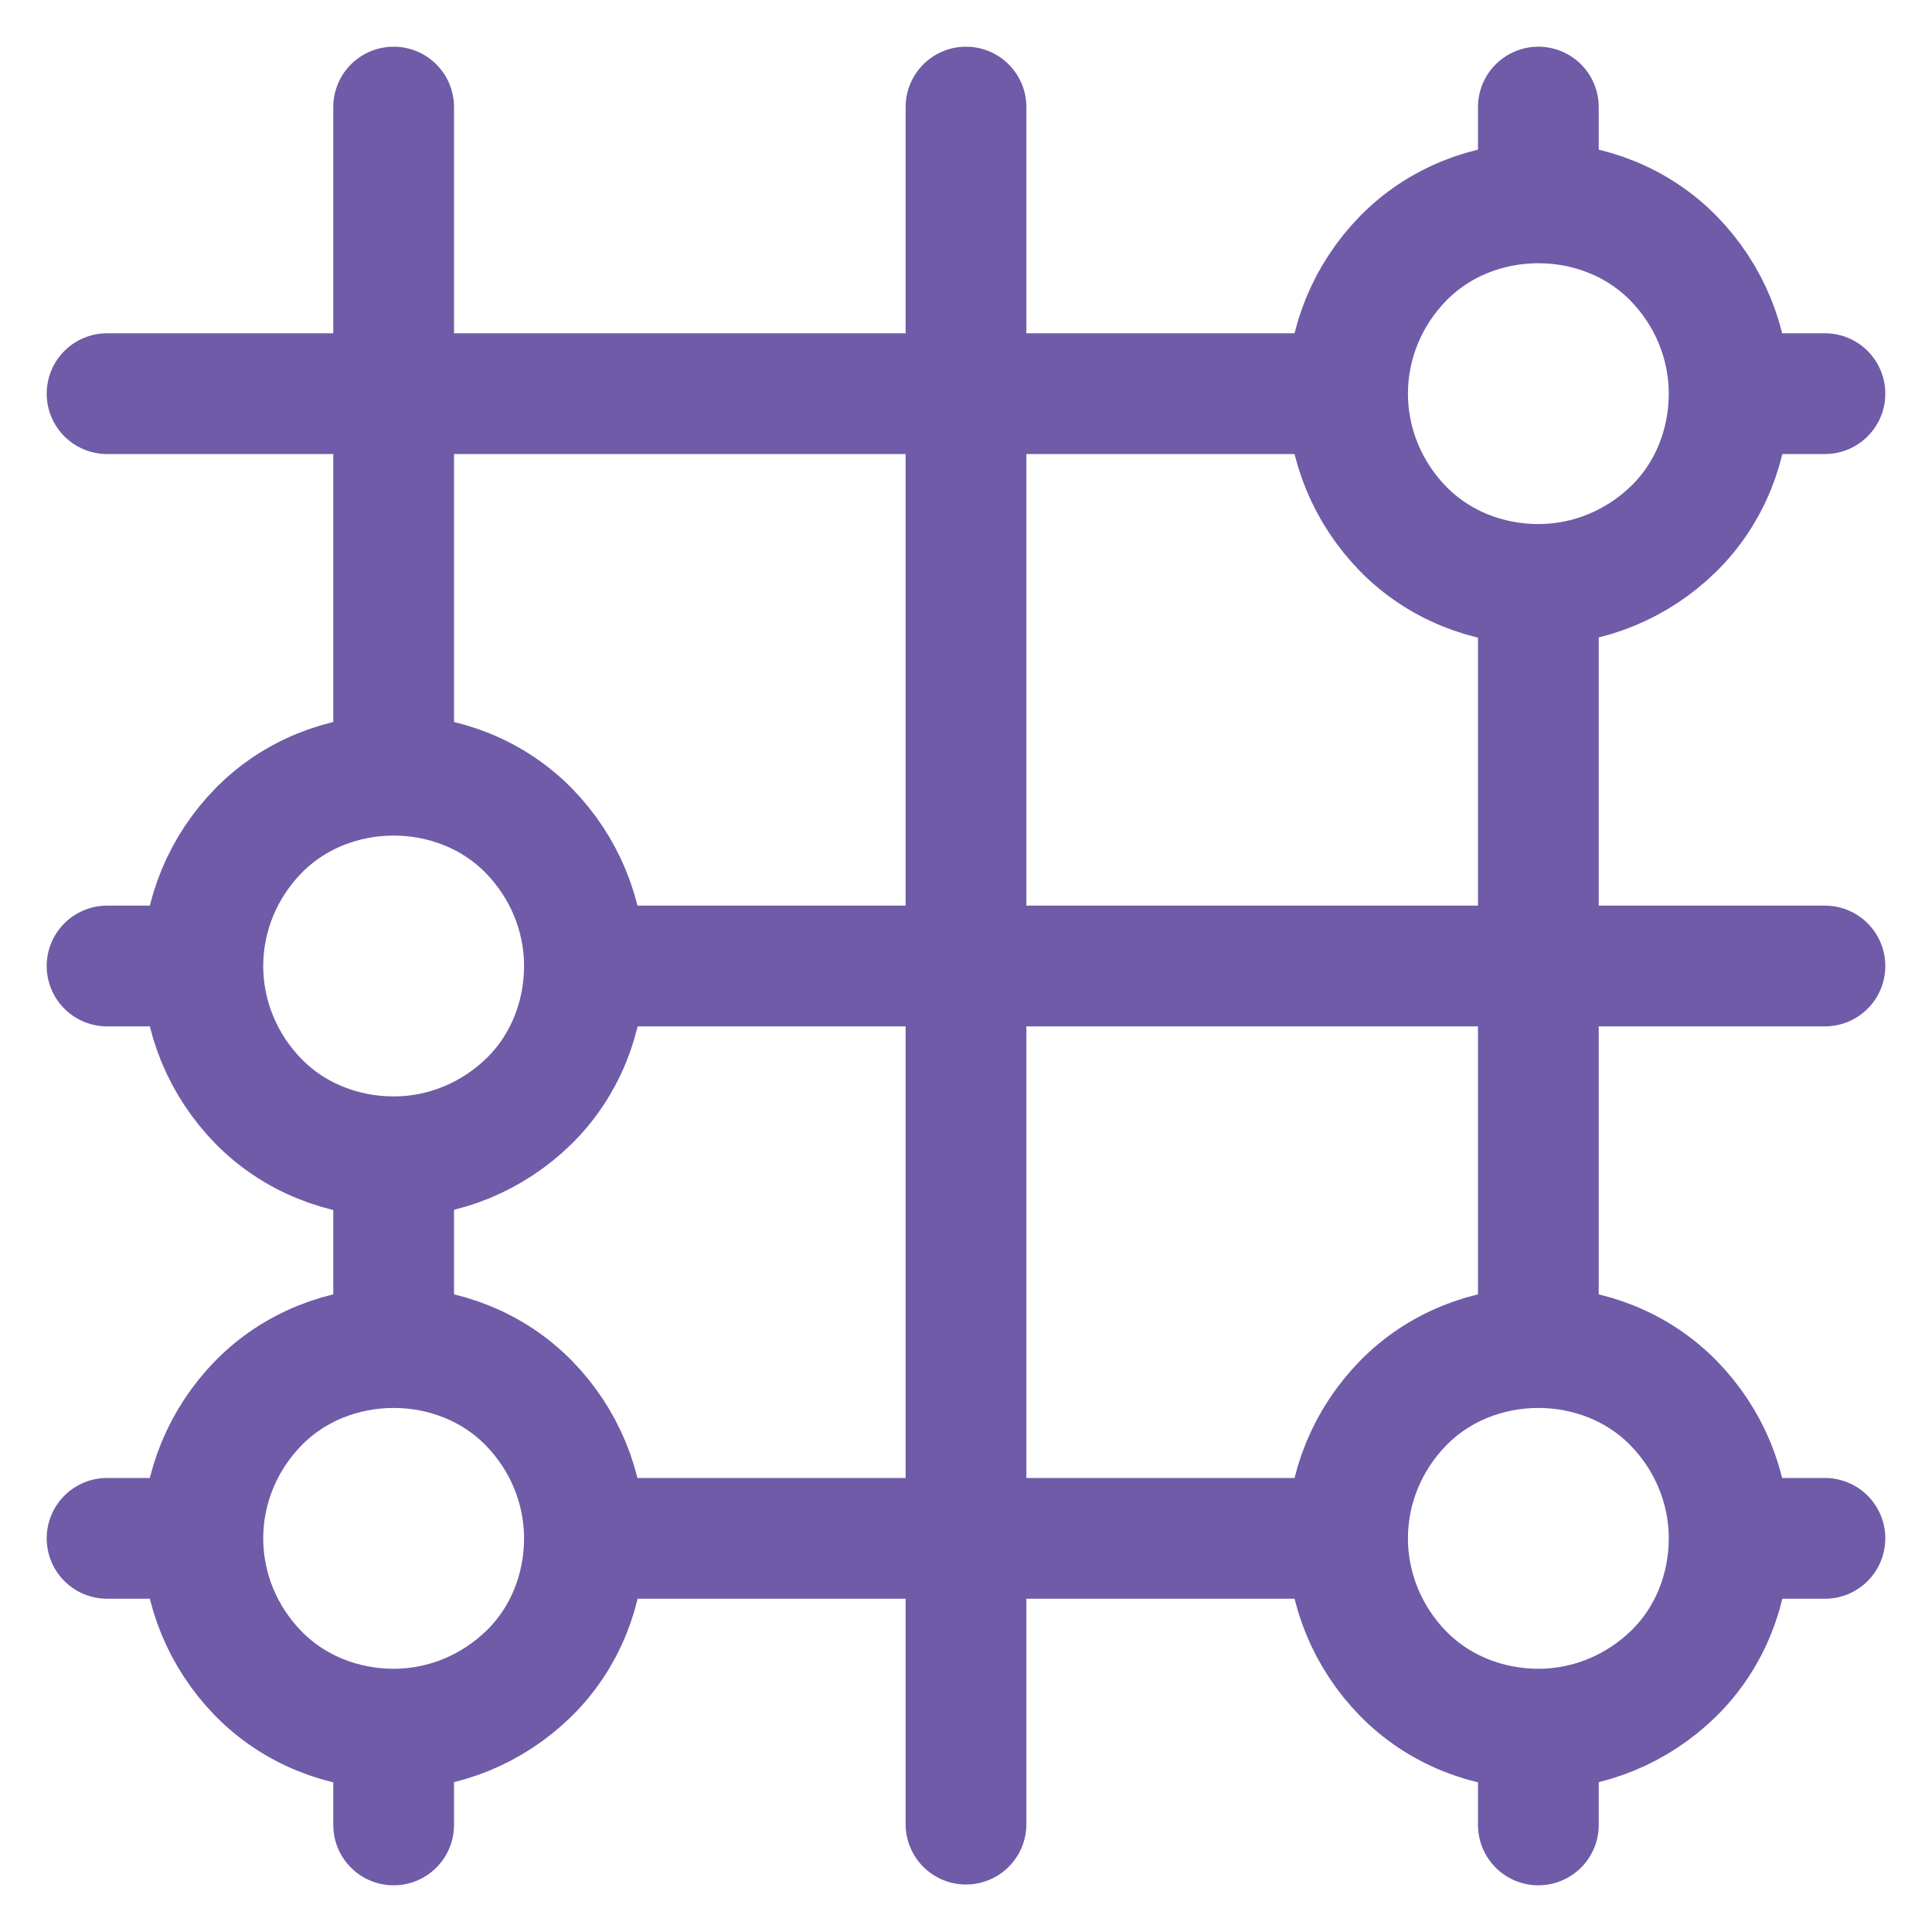 <svg viewBox="0 0 24 24" xmlns="http://www.w3.org/2000/svg" data-name="Layer 1" id="Layer_1">
  <defs>
    <style>
      .cls-1 {
        fill: none;
        stroke: #6f5ba7;
        stroke-linecap: round;
        stroke-linejoin: round;
        stroke-width: 1.5px;
      }
    </style>
  </defs>
  <path d="M16.74,4.89c0,.63.25,1.23.69,1.68s1.05.69,1.68.69M16.74,4.89c0-.63.25-1.23.69-1.68s1.05-.69,1.68-.69M16.74,4.89H1.33M19.11,7.26c.63,0,1.23-.25,1.68-.69s.69-1.05.69-1.68M19.11,7.26v9.48M21.48,4.89c0-.63-.25-1.23-.69-1.68s-1.05-.69-1.68-.69M21.48,4.89h1.19M19.11,2.52v-1.19M2.52,12c0,.63.25,1.23.69,1.68s1.05.69,1.68.69M2.52,12c0-.63.25-1.23.69-1.68s1.05-.69,1.68-.69M2.52,12h-1.19M4.89,14.37c.63,0,1.23-.25,1.68-.69s.69-1.05.69-1.68M4.89,14.37v2.37M7.26,12c0-.63-.25-1.23-.69-1.68s-1.05-.69-1.68-.69M7.26,12h15.41M4.89,9.63V1.33M2.52,19.11c0,.63.25,1.23.69,1.68s1.05.69,1.68.69M2.52,19.11c0-.63.25-1.23.69-1.68s1.05-.69,1.68-.69M2.52,19.11h-1.19M4.89,21.48c.63,0,1.23-.25,1.68-.69s.69-1.05.69-1.68M4.89,21.48v1.19M7.26,19.11c0-.63-.25-1.23-.69-1.68s-1.05-.69-1.68-.69M7.26,19.11h9.48M16.74,19.11c0,.63.25,1.23.69,1.68s1.05.69,1.68.69M16.74,19.11c0-.63.25-1.23.69-1.68s1.05-.69,1.68-.69M19.11,21.48c.63,0,1.23-.25,1.68-.69s.69-1.05.69-1.68M19.11,21.48v1.19M21.48,19.11c0-.63-.25-1.23-.69-1.68s-1.05-.69-1.68-.69M21.48,19.11h1.19M12,1.33v21.33" class="cls-1"></path>
</svg>